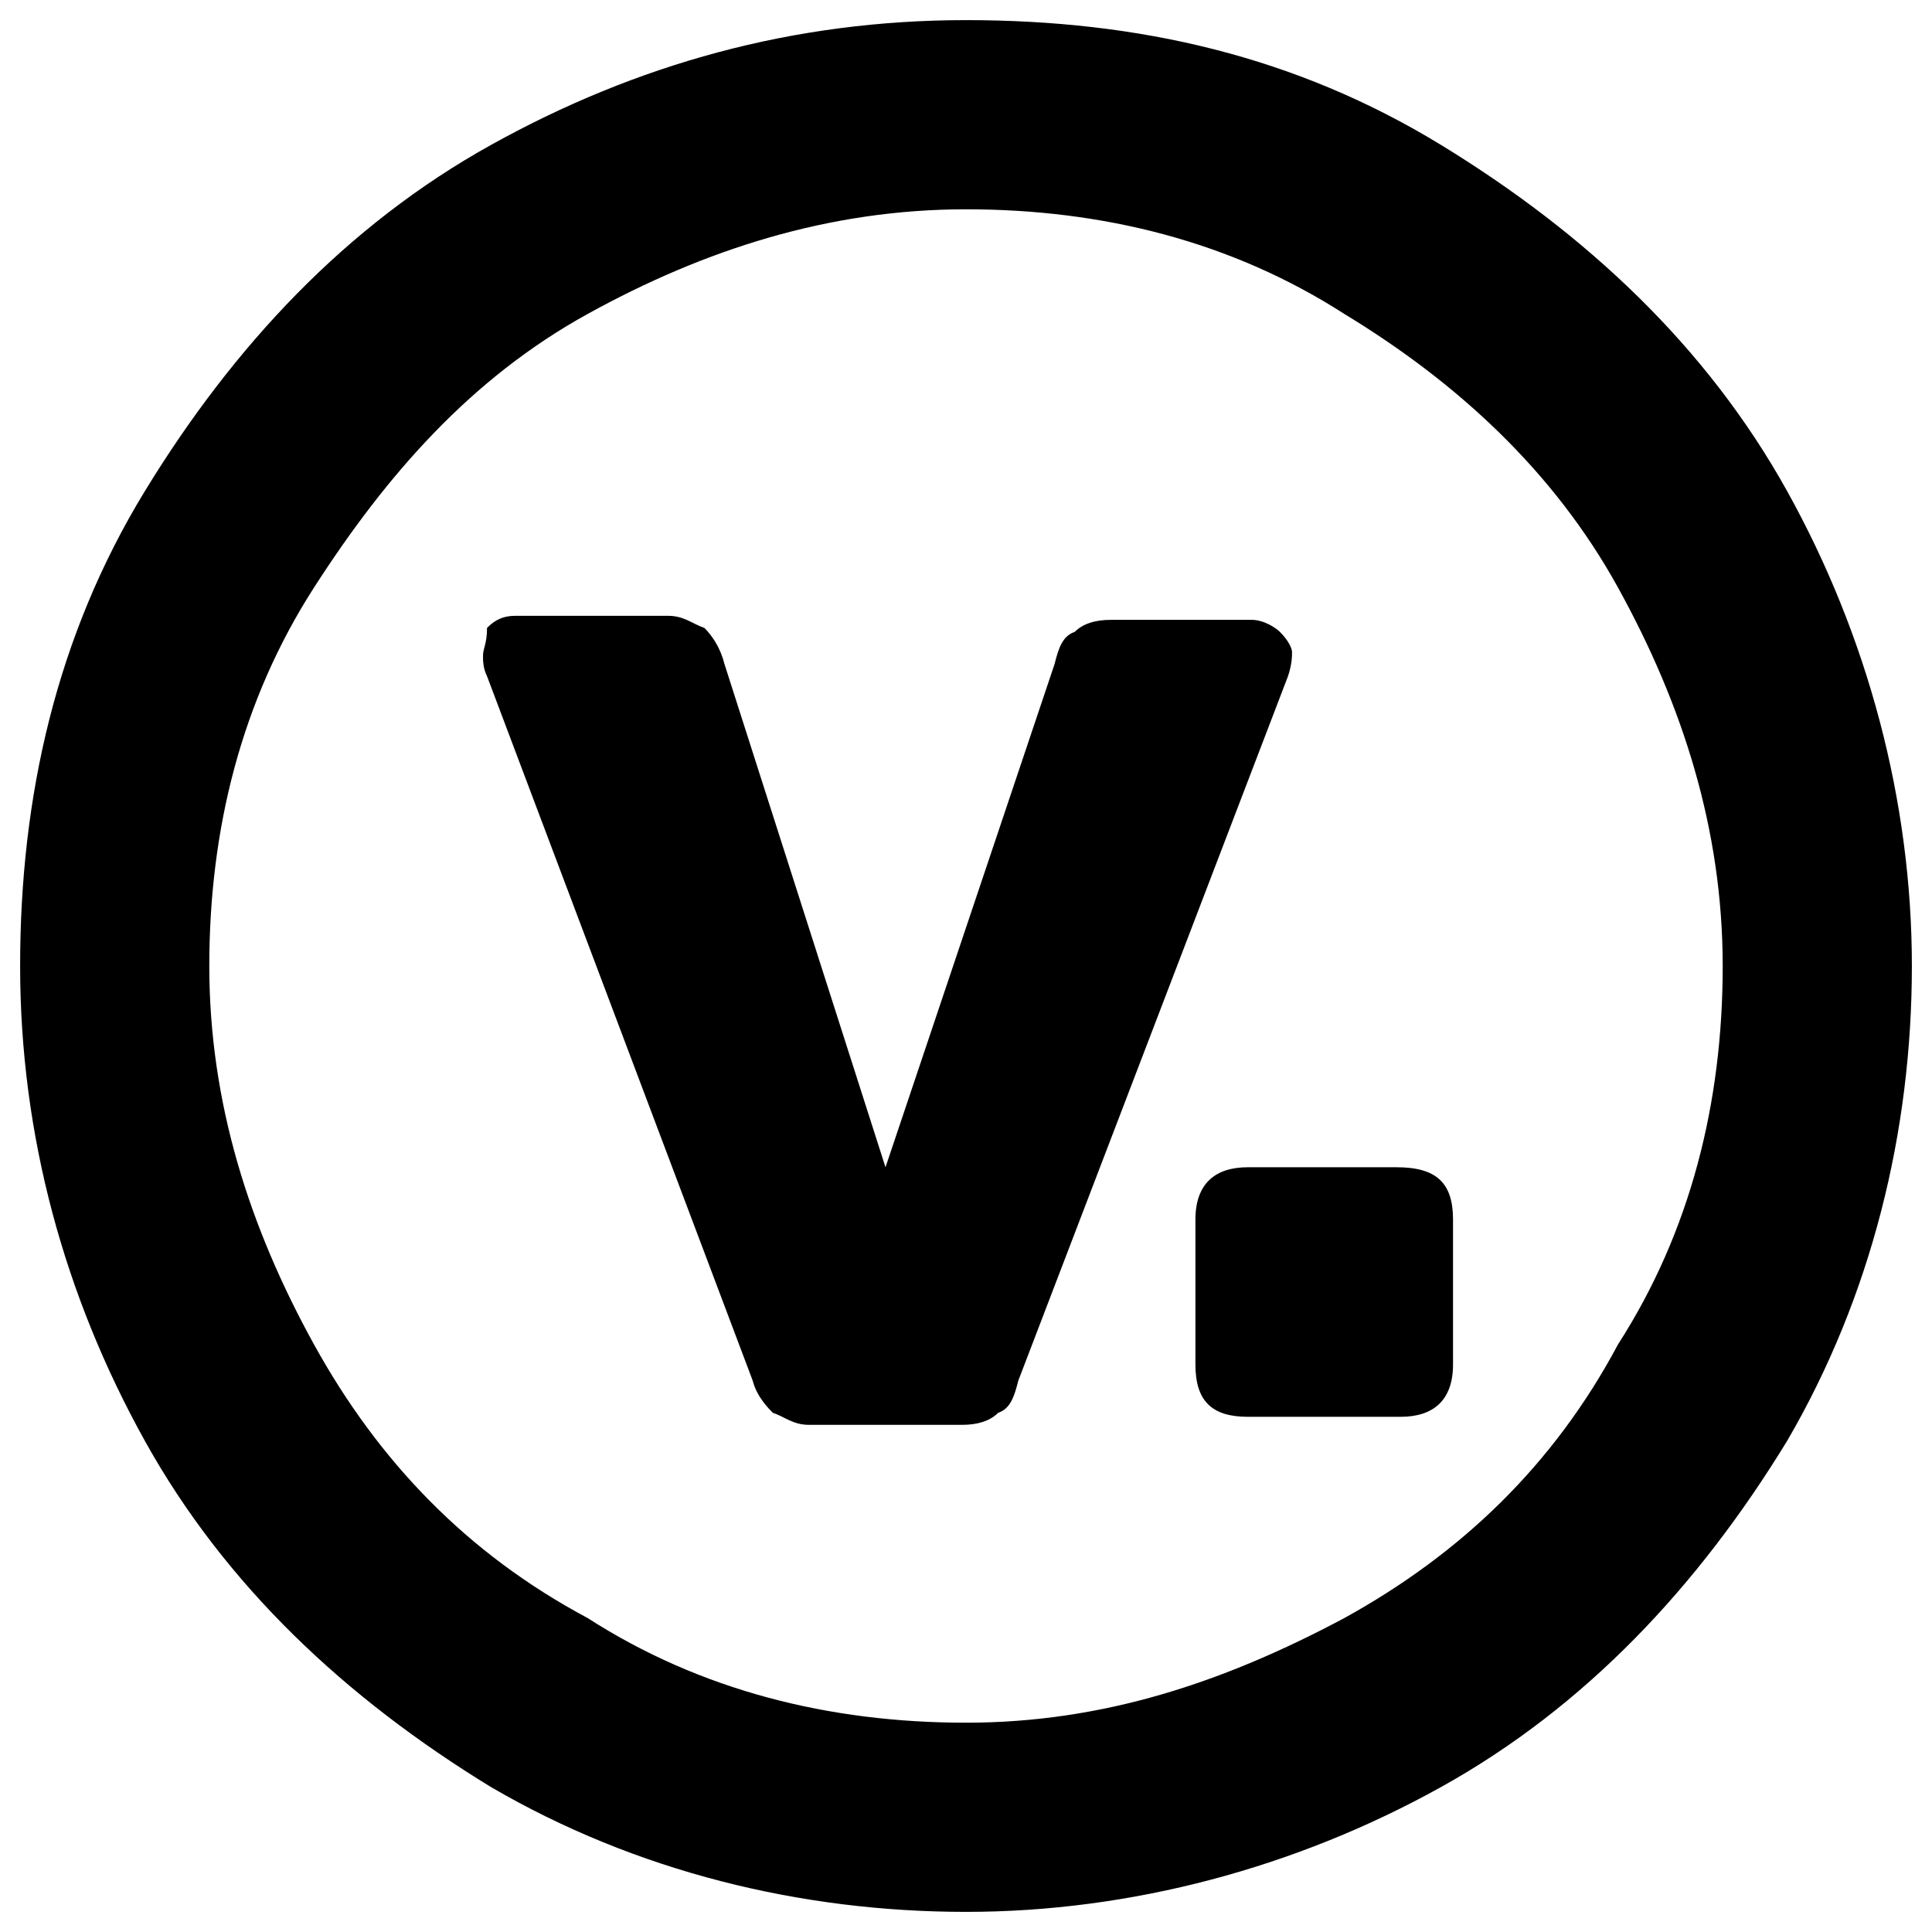 <?xml version="1.0" encoding="utf-8"?>
<!-- Generator: Adobe Illustrator 18.0.0, SVG Export Plug-In . SVG Version: 6.00 Build 0)  -->
<!DOCTYPE svg PUBLIC "-//W3C//DTD SVG 1.1//EN" "http://www.w3.org/Graphics/SVG/1.1/DTD/svg11.dtd">
<svg version="1.1" id="图层_1" xmlns="http://www.w3.org/2000/svg" xmlns:xlink="http://www.w3.org/1999/xlink" x="0px" y="0px"
	 viewBox="0 0 48 48" enable-background="new 0 0 48 48" xml:space="preserve">
<title>info-circle</title>
<g>
	<path d="M44.4,12.2c-2-3.6-5-6.4-8.6-8.6C32.2,1.4,28.3,0.5,24,0.5s-8.2,1.1-11.8,3.1s-6.4,5-8.6,8.6S0.5,19.8,0.5,24
		s1.1,8.2,3.1,11.8s5,6.4,8.6,8.6c3.6,2.1,7.7,3.1,11.8,3.1s8.2-1.1,11.8-3.1s6.4-5,8.6-8.6c2.1-3.6,3.1-7.7,3.1-11.8
		S46.4,15.8,44.4,12.2z M40.2,33.4c-1.6,3-3.9,5.2-6.8,6.8c-3,1.6-6,2.6-9.4,2.6s-6.6-0.8-9.4-2.6c-3-1.6-5.2-3.9-6.8-6.8
		s-2.6-6-2.6-9.4s0.8-6.6,2.6-9.4s3.9-5.2,6.8-6.8s6-2.6,9.4-2.6s6.6,0.8,9.4,2.6c2.8,1.7,5.2,3.9,6.8,6.8s2.6,6,2.6,9.4
		S42,30.6,40.2,33.4z"/>
	<path d="M32.1,16.2c0-0.1-0.1-0.3-0.3-0.5c-0.1-0.1-0.4-0.3-0.7-0.3h-3.5c-0.4,0-0.7,0.1-0.9,0.3c-0.3,0.1-0.4,0.4-0.5,0.8L22,29
		l-4-12.5c-0.1-0.4-0.3-0.7-0.5-0.9c-0.3-0.1-0.5-0.3-0.9-0.3h-3.8c-0.3,0-0.5,0.1-0.7,0.3c0,0.4-0.1,0.5-0.1,0.7
		c0,0.1,0,0.3,0.1,0.5l6.6,17.5c0.1,0.4,0.4,0.7,0.5,0.8c0.3,0.1,0.5,0.3,0.9,0.3h3.8c0.4,0,0.7-0.1,0.9-0.3
		c0.3-0.1,0.4-0.4,0.5-0.8l6.7-17.5C32.1,16.5,32.1,16.3,32.1,16.2z"/>
	<path d="M34.7,29H31c-0.8,0-1.3,0.4-1.3,1.3v3.6c0,0.9,0.4,1.3,1.3,1.3h3.8c0.8,0,1.3-0.4,1.3-1.3v-3.6C36.1,29.4,35.7,29,34.7,29z
		"/>
</g>
</svg>
